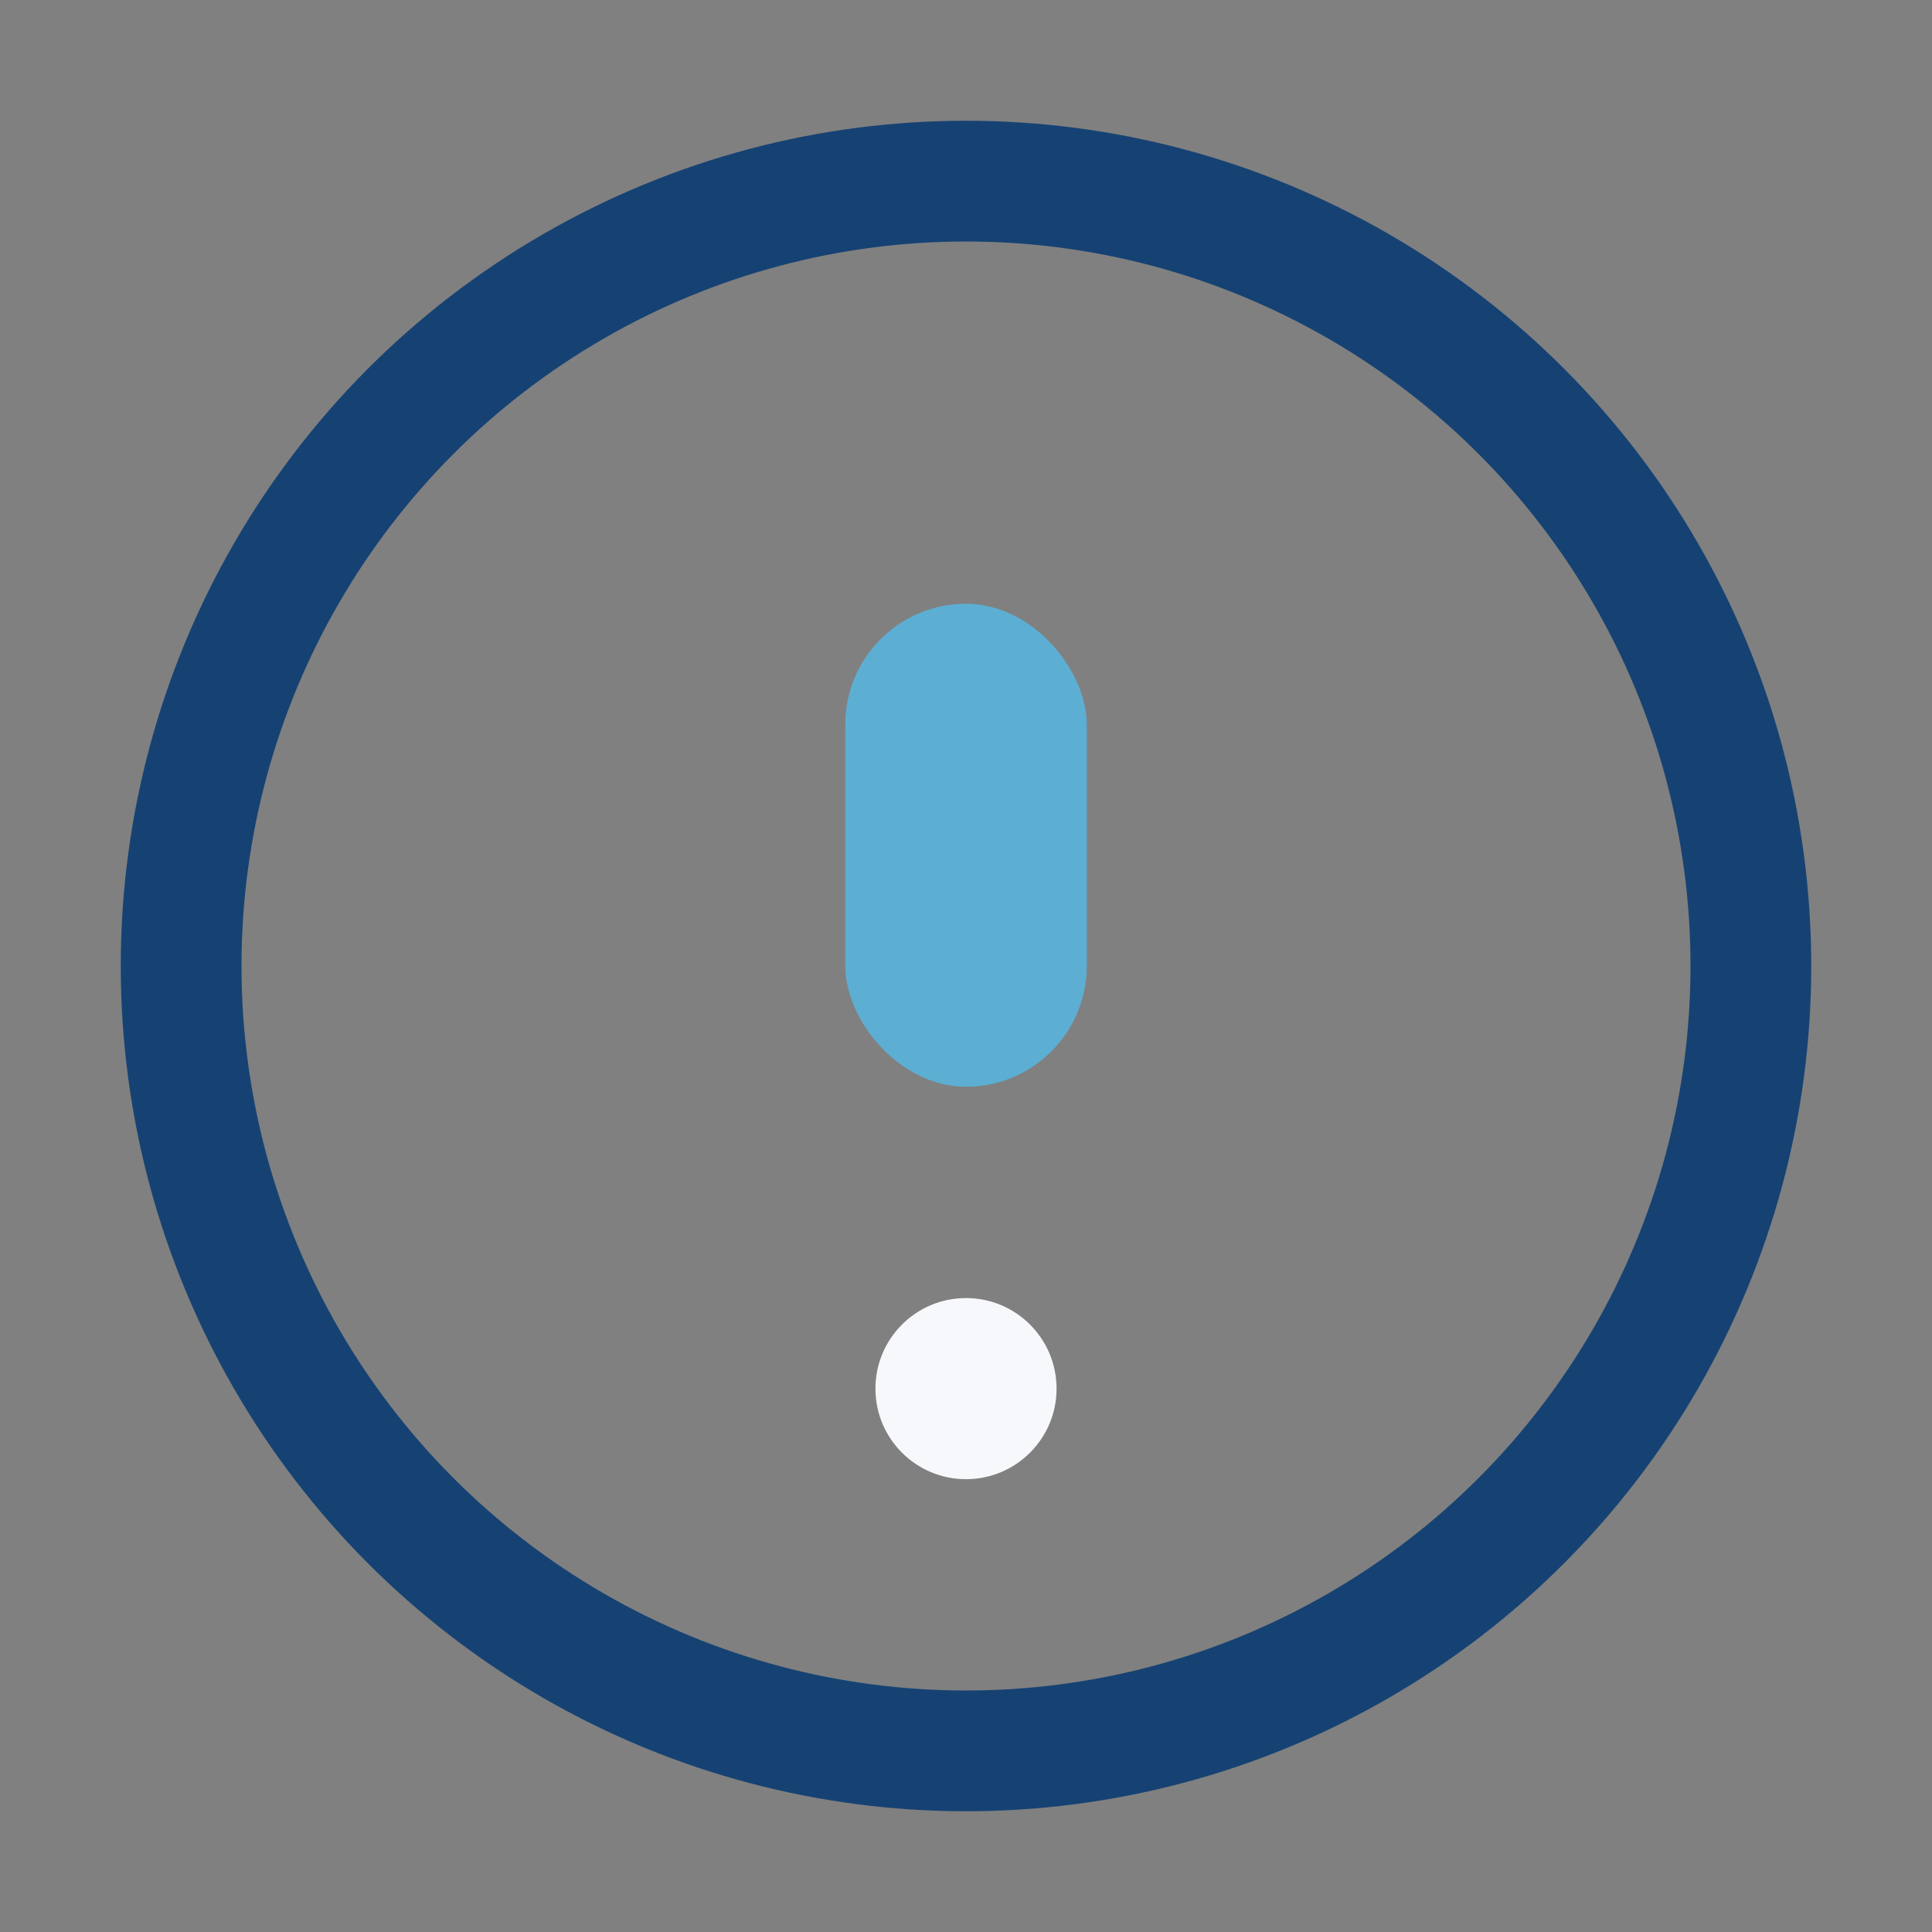 <?xml version="1.0" encoding="UTF-8"?>
<svg xmlns="http://www.w3.org/2000/svg" width="32" height="32" viewBox="0 0 32 32"><rect x="0" y="0" width="32" height="32" fill="#808080" stroke="none"/><circle cx="16" cy="16" r="13" fill="none" stroke="#164273" stroke-width="2"/><rect x="14" y="10" width="4" height="8" rx="2" fill="#5DAED3"/><circle cx="16" cy="23" r="1.5" fill="#F6F8FB"/></svg>